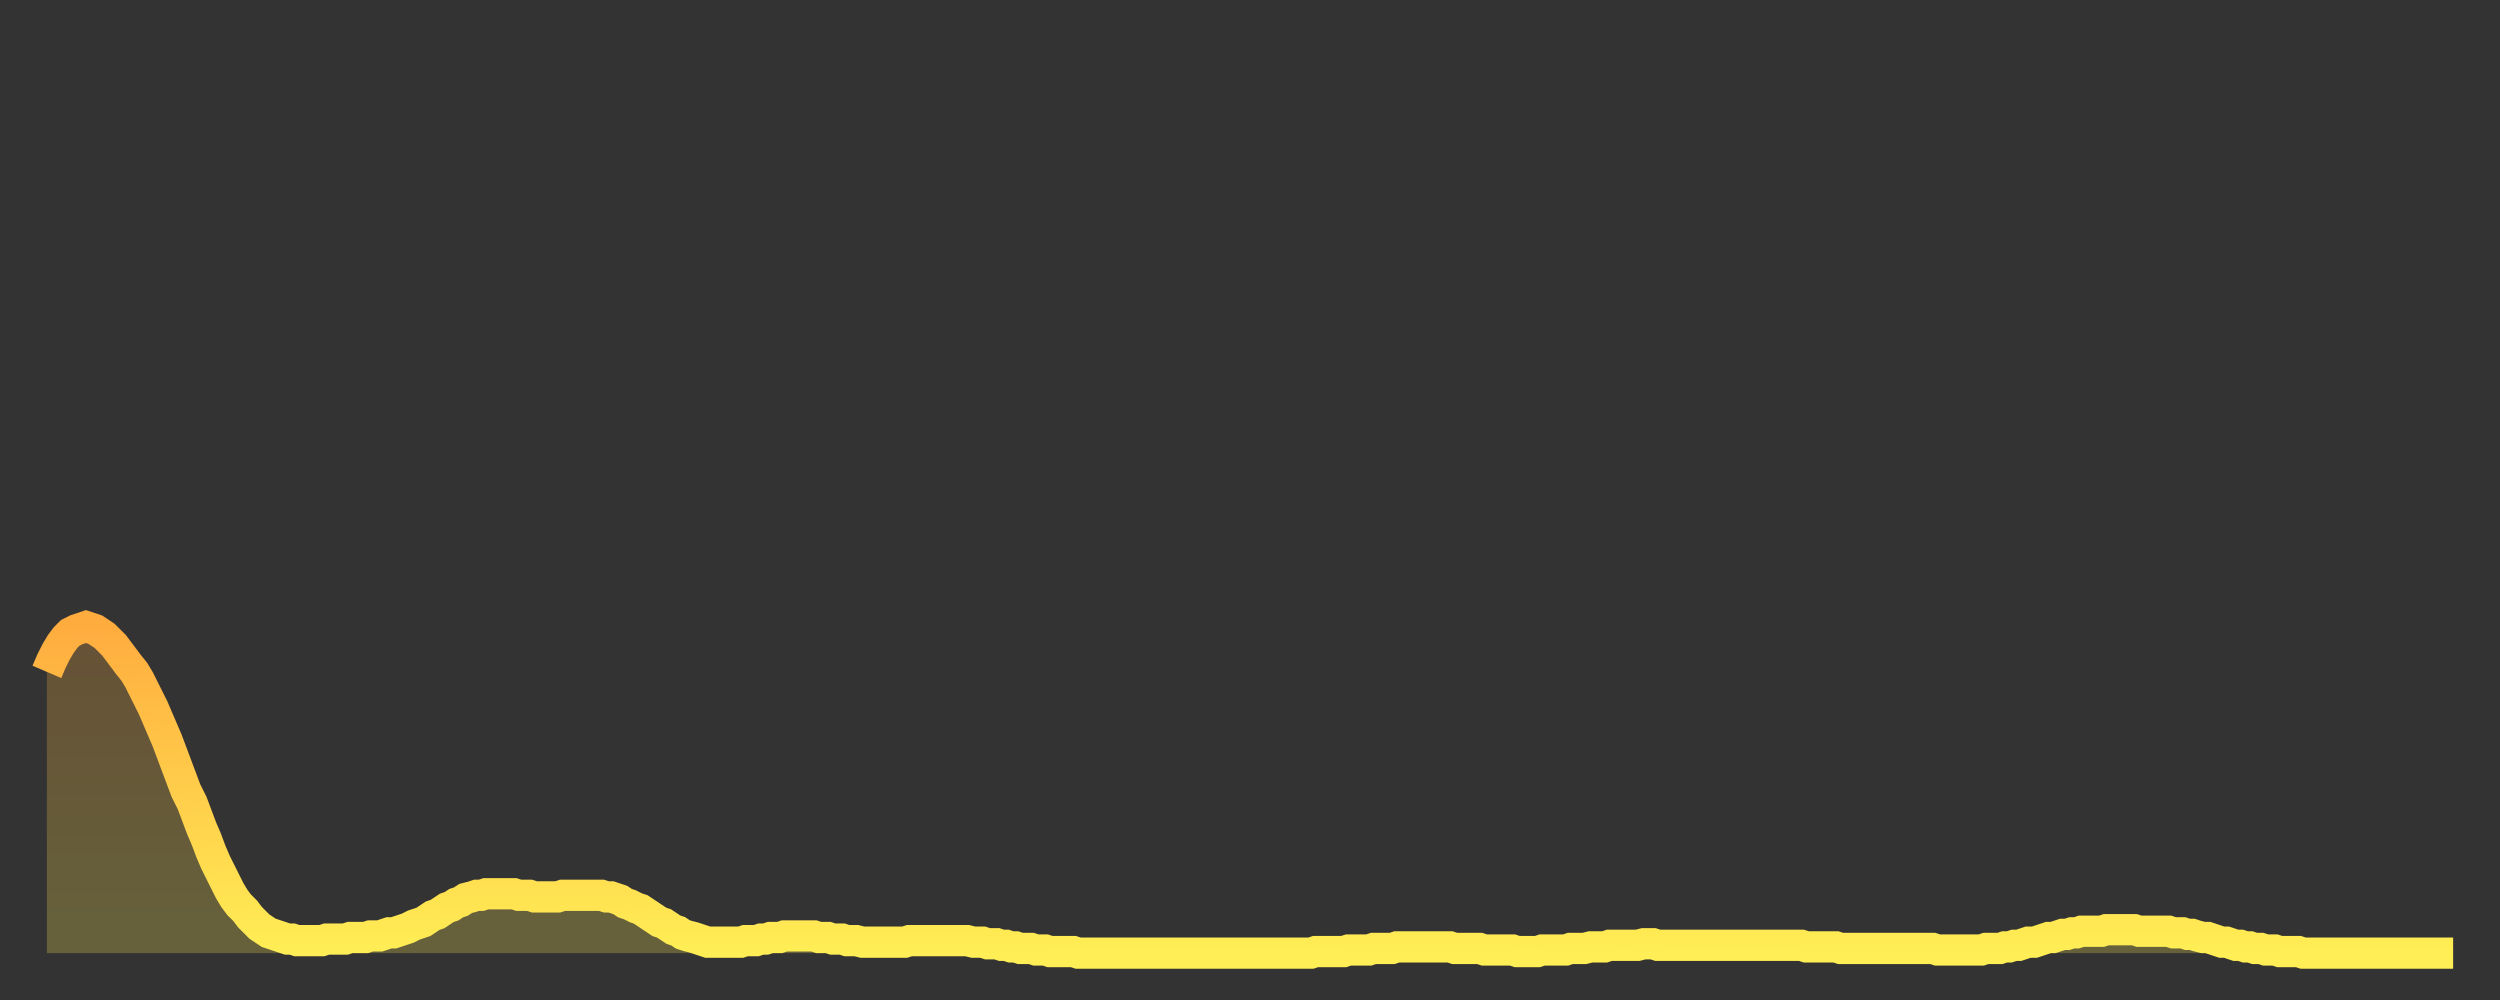 <?xml version="1.0" encoding="utf-8" ?>
<svg baseProfile="full" height="64" version="1.1" width="160" xmlns="http://www.w3.org/2000/svg" xmlns:ev="http://www.w3.org/2001/xml-events" xmlns:xlink="http://www.w3.org/1999/xlink"><rect width="100%" height="100%" fill="#333333" stroke="none"/><defs><linearGradient id="id5787574" x1="0" x2="0" y1="0" y2="1"><stop offset="0%" stop-color="#ffac3f" /><stop offset="50%" stop-color="#ffcd4a" /><stop offset="100%" stop-color="#ffee55" /></linearGradient></defs><g transform="translate(3,3)"><g><path d="M 0.0 40.0 0.3 39.3 0.6 38.7 0.9 38.2 1.2 37.8 1.5 37.5 1.9 37.3 2.2 37.2 2.5 37.1 2.8 37.2 3.1 37.3 3.4 37.5 3.7 37.7 4.0 38.0 4.3 38.3 4.6 38.7 4.9 39.1 5.2 39.5 5.6 40.0 5.9 40.5 6.2 41.1 6.5 41.7 6.8 42.3 7.1 43.0 7.4 43.7 7.7 44.4 8.0 45.2 8.3 46.0 8.6 46.8 8.9 47.6 9.3 48.4 9.6 49.2 9.9 50.0 10.2 50.7 10.5 51.5 10.8 52.2 11.1 52.8 11.4 53.4 11.7 54.0 12.0 54.5 12.3 54.9 12.7 55.3 13.0 55.7 13.3 56.0 13.6 56.3 13.9 56.5 14.2 56.7 14.5 56.8 14.8 56.9 15.1 57.0 15.4 57.1 15.7 57.1 16.0 57.2 16.4 57.2 16.7 57.2 17.0 57.2 17.3 57.2 17.6 57.2 17.9 57.1 18.2 57.1 18.5 57.1 18.8 57.1 19.1 57.1 19.4 57.0 19.8 57.0 20.1 57.0 20.4 57.0 20.7 56.9 21.0 56.9 21.3 56.9 21.6 56.8 21.9 56.7 22.2 56.7 22.5 56.6 22.8 56.5 23.1 56.4 23.5 56.2 23.8 56.1 24.1 56.0 24.4 55.8 24.7 55.6 25.0 55.5 25.3 55.3 25.6 55.1 25.9 55.0 26.2 54.8 26.5 54.7 26.8 54.5 27.2 54.4 27.5 54.3 27.8 54.3 28.1 54.2 28.4 54.2 28.7 54.2 29.0 54.2 29.3 54.2 29.6 54.2 29.9 54.2 30.2 54.3 30.6 54.3 30.9 54.3 31.2 54.4 31.5 54.4 31.8 54.4 32.1 54.4 32.4 54.4 32.7 54.4 33.0 54.3 33.3 54.3 33.6 54.3 33.9 54.3 34.3 54.3 34.6 54.3 34.9 54.3 35.2 54.3 35.5 54.3 35.8 54.4 36.1 54.4 36.4 54.5 36.7 54.6 37.0 54.8 37.3 54.9 37.7 55.1 38.0 55.2 38.3 55.4 38.6 55.6 38.9 55.8 39.2 56.0 39.5 56.1 39.8 56.3 40.1 56.5 40.4 56.6 40.7 56.8 41.0 56.9 41.4 57.0 41.7 57.1 42.0 57.2 42.3 57.3 42.6 57.3 42.9 57.3 43.2 57.3 43.5 57.3 43.8 57.3 44.1 57.3 44.4 57.3 44.7 57.2 45.1 57.2 45.4 57.2 45.7 57.1 46.0 57.1 46.3 57.0 46.6 57.0 46.9 57.0 47.2 56.9 47.5 56.9 47.8 56.9 48.1 56.9 48.5 56.9 48.8 56.9 49.1 56.9 49.4 57.0 49.7 57.0 50.0 57.0 50.3 57.1 50.6 57.1 50.9 57.1 51.2 57.2 51.5 57.2 51.8 57.2 52.2 57.3 52.5 57.3 52.8 57.3 53.1 57.3 53.4 57.3 53.7 57.3 54.0 57.3 54.3 57.3 54.6 57.3 54.9 57.3 55.2 57.2 55.6 57.2 55.9 57.2 56.2 57.2 56.5 57.2 56.8 57.2 57.1 57.2 57.4 57.2 57.7 57.2 58.0 57.2 58.3 57.2 58.6 57.2 58.9 57.2 59.3 57.3 59.6 57.3 59.9 57.3 60.2 57.4 60.5 57.4 60.8 57.4 61.1 57.5 61.4 57.5 61.7 57.6 62.0 57.6 62.3 57.7 62.6 57.7 63.0 57.7 63.3 57.8 63.6 57.8 63.9 57.8 64.2 57.9 64.5 57.9 64.8 57.9 65.1 57.9 65.4 57.9 65.7 57.9 66.0 58.0 66.4 58.0 66.7 58.0 67.0 58.0 67.3 58.0 67.6 58.0 67.9 58.0 68.2 58.0 68.5 58.0 68.8 58.0 69.1 58.0 69.4 58.0 69.7 58.0 70.1 58.0 70.4 58.0 70.7 58.0 71.0 58.0 71.3 58.0 71.6 58.0 71.9 58.0 72.2 58.0 72.5 58.0 72.8 58.0 73.1 58.0 73.5 58.0 73.8 58.0 74.1 58.0 74.4 58.0 74.7 58.0 75.0 58.0 75.3 58.0 75.6 58.0 75.9 58.0 76.2 58.0 76.5 58.0 76.8 58.0 77.2 58.0 77.5 58.0 77.8 58.0 78.1 58.0 78.4 58.0 78.7 58.0 79.0 58.0 79.3 58.0 79.6 58.0 79.9 58.0 80.2 58.0 80.5 58.0 80.9 58.0 81.2 57.9 81.5 57.9 81.8 57.9 82.1 57.9 82.4 57.9 82.7 57.9 83.0 57.9 83.3 57.8 83.6 57.8 83.9 57.8 84.3 57.8 84.6 57.8 84.9 57.7 85.2 57.7 85.5 57.7 85.8 57.7 86.1 57.7 86.4 57.6 86.7 57.6 87.0 57.6 87.3 57.6 87.6 57.6 88.0 57.6 88.3 57.6 88.6 57.6 88.9 57.6 89.2 57.6 89.5 57.6 89.8 57.6 90.1 57.7 90.4 57.7 90.7 57.7 91.0 57.7 91.4 57.7 91.7 57.7 92.0 57.8 92.3 57.8 92.6 57.8 92.9 57.8 93.2 57.8 93.5 57.8 93.8 57.8 94.1 57.9 94.4 57.9 94.7 57.9 95.1 57.9 95.4 57.9 95.7 57.8 96.0 57.8 96.3 57.8 96.6 57.8 96.9 57.8 97.2 57.8 97.5 57.7 97.8 57.7 98.1 57.7 98.4 57.7 98.8 57.6 99.1 57.6 99.4 57.6 99.7 57.6 100.0 57.5 100.3 57.5 100.6 57.5 100.9 57.5 101.2 57.5 101.5 57.5 101.8 57.5 102.2 57.4 102.5 57.4 102.8 57.4 103.1 57.5 103.4 57.5 103.7 57.5 104.0 57.5 104.3 57.5 104.6 57.5 104.9 57.5 105.2 57.5 105.5 57.5 105.9 57.5 106.2 57.5 106.5 57.5 106.8 57.5 107.1 57.5 107.4 57.5 107.7 57.5 108.0 57.5 108.3 57.5 108.6 57.5 108.9 57.5 109.3 57.5 109.6 57.5 109.9 57.5 110.2 57.5 110.5 57.5 110.8 57.5 111.1 57.5 111.4 57.5 111.7 57.5 112.0 57.5 112.3 57.5 112.6 57.6 113.0 57.6 113.3 57.6 113.6 57.6 113.9 57.6 114.2 57.6 114.5 57.6 114.8 57.7 115.1 57.7 115.4 57.7 115.7 57.7 116.0 57.7 116.3 57.7 116.7 57.7 117.0 57.7 117.3 57.7 117.6 57.7 117.9 57.7 118.2 57.7 118.5 57.7 118.8 57.7 119.1 57.7 119.4 57.7 119.7 57.7 120.1 57.7 120.4 57.7 120.7 57.7 121.0 57.8 121.3 57.8 121.6 57.8 121.9 57.8 122.2 57.8 122.5 57.8 122.8 57.8 123.1 57.8 123.4 57.8 123.8 57.8 124.1 57.7 124.4 57.7 124.7 57.7 125.0 57.7 125.3 57.6 125.6 57.6 125.9 57.5 126.2 57.5 126.5 57.4 126.8 57.3 127.2 57.3 127.5 57.2 127.8 57.1 128.1 57.0 128.4 57.0 128.7 56.9 129.0 56.8 129.3 56.8 129.6 56.7 129.9 56.7 130.2 56.6 130.5 56.6 130.9 56.6 131.2 56.6 131.5 56.6 131.8 56.5 132.1 56.5 132.4 56.5 132.7 56.5 133.0 56.5 133.3 56.5 133.6 56.5 133.9 56.6 134.2 56.6 134.6 56.6 134.9 56.6 135.2 56.6 135.5 56.6 135.8 56.6 136.1 56.7 136.4 56.7 136.7 56.7 137.0 56.8 137.3 56.8 137.6 56.9 138.0 57.0 138.3 57.0 138.6 57.1 138.9 57.2 139.2 57.3 139.5 57.3 139.8 57.4 140.1 57.5 140.4 57.5 140.7 57.6 141.0 57.6 141.3 57.7 141.7 57.7 142.0 57.8 142.3 57.8 142.6 57.8 142.9 57.9 143.2 57.9 143.5 57.9 143.8 57.9 144.1 57.9 144.4 58.0 144.7 58.0 145.1 58.0 145.4 58.0 145.7 58.0 146.0 58.0 146.3 58.0 146.6 58.0 146.9 58.0 147.2 58.0 147.5 58.0 147.8 58.0 148.1 58.0 148.4 58.0 148.8 58.0 149.1 58.0 149.4 58.0 149.7 58.0 150.0 58.0 150.3 58.0 150.6 58.0 150.9 58.0 151.2 58.0 151.5 58.0 151.8 58.0 152.1 58.0 152.5 58.0 152.8 58.0 153.1 58.0 153.4 58.0 153.7 58.0 154.0 58.0" fill="none" id="graph-curve" opacity="1" stroke="url(#id5787574)" stroke-width="2" /><path d="M 0 58 L 0.0 40.0 0.3 39.3 0.6 38.7 0.9 38.2 1.2 37.8 1.5 37.5 1.9 37.3 2.2 37.2 2.5 37.1 2.8 37.2 3.1 37.3 3.4 37.5 3.7 37.7 4.0 38.0 4.3 38.3 4.6 38.7 4.9 39.1 5.2 39.5 5.6 40.0 5.9 40.5 6.2 41.1 6.5 41.7 6.8 42.3 7.1 43.0 7.4 43.7 7.7 44.4 8.0 45.2 8.3 46.0 8.6 46.8 8.9 47.6 9.3 48.4 9.6 49.2 9.9 50.0 10.2 50.7 10.5 51.5 10.8 52.2 11.1 52.8 11.4 53.4 11.7 54.0 12.0 54.5 12.3 54.9 12.7 55.3 13.0 55.7 13.3 56.0 13.6 56.3 13.9 56.5 14.2 56.7 14.5 56.8 14.8 56.9 15.1 57.0 15.4 57.1 15.7 57.1 16.0 57.2 16.4 57.2 16.7 57.2 17.0 57.2 17.3 57.2 17.6 57.2 17.9 57.1 18.2 57.1 18.5 57.1 18.8 57.1 19.1 57.1 19.4 57.0 19.8 57.0 20.1 57.0 20.4 57.0 20.7 56.9 21.0 56.9 21.3 56.9 21.6 56.8 21.9 56.7 22.2 56.7 22.5 56.6 22.8 56.5 23.1 56.4 23.5 56.2 23.8 56.1 24.1 56.0 24.4 55.8 24.7 55.6 25.0 55.5 25.3 55.3 25.6 55.1 25.9 55.0 26.2 54.8 26.5 54.7 26.8 54.5 27.2 54.4 27.5 54.3 27.8 54.3 28.1 54.2 28.4 54.2 28.7 54.2 29.0 54.2 29.3 54.2 29.6 54.2 29.9 54.2 30.2 54.3 30.6 54.3 30.9 54.3 31.2 54.4 31.5 54.4 31.8 54.4 32.1 54.4 32.4 54.4 32.7 54.4 33.0 54.3 33.3 54.3 33.6 54.3 33.9 54.3 34.3 54.3 34.6 54.3 34.9 54.3 35.2 54.3 35.5 54.3 35.8 54.4 36.1 54.4 36.4 54.5 36.7 54.6 37.0 54.8 37.3 54.9 37.7 55.1 38.0 55.2 38.3 55.4 38.6 55.6 38.9 55.8 39.2 56.0 39.5 56.1 39.8 56.3 40.1 56.5 40.4 56.6 40.7 56.8 41.0 56.9 41.4 57.0 41.7 57.1 42.0 57.2 42.3 57.3 42.6 57.3 42.9 57.3 43.2 57.3 43.5 57.3 43.8 57.3 44.1 57.3 44.4 57.3 44.7 57.2 45.1 57.2 45.4 57.2 45.7 57.1 46.0 57.1 46.3 57.0 46.6 57.0 46.9 57.0 47.2 56.9 47.5 56.9 47.8 56.9 48.1 56.9 48.5 56.9 48.8 56.9 49.1 56.9 49.4 57.0 49.7 57.0 50.0 57.0 50.3 57.1 50.6 57.1 50.9 57.1 51.2 57.2 51.5 57.2 51.8 57.2 52.2 57.3 52.5 57.3 52.8 57.3 53.1 57.3 53.4 57.3 53.7 57.3 54.0 57.3 54.3 57.3 54.6 57.3 54.9 57.3 55.2 57.2 55.6 57.2 55.9 57.2 56.2 57.2 56.5 57.2 56.8 57.2 57.1 57.2 57.4 57.2 57.7 57.2 58.0 57.2 58.3 57.2 58.6 57.2 58.9 57.2 59.3 57.3 59.6 57.3 59.9 57.3 60.2 57.4 60.5 57.4 60.8 57.4 61.1 57.5 61.4 57.5 61.7 57.6 62.0 57.6 62.3 57.7 62.6 57.7 63.0 57.7 63.3 57.8 63.6 57.8 63.9 57.8 64.2 57.9 64.5 57.9 64.8 57.9 65.1 57.9 65.4 57.9 65.7 57.9 66.0 58.0 66.4 58.0 66.7 58.0 67.0 58.0 67.3 58.0 67.6 58.0 67.9 58.0 68.2 58.0 68.5 58.0 68.8 58.0 69.1 58.0 69.4 58.0 69.7 58.0 70.1 58.0 70.4 58.0 70.7 58.0 71.0 58.0 71.3 58.0 71.6 58.0 71.9 58.0 72.2 58.0 72.5 58.0 72.8 58.0 73.1 58.0 73.5 58.0 73.8 58.0 74.1 58.0 74.4 58.0 74.7 58.0 75.0 58.0 75.3 58.0 75.6 58.0 75.9 58.0 76.2 58.0 76.5 58.0 76.8 58.0 77.2 58.0 77.5 58.0 77.8 58.0 78.1 58.0 78.4 58.0 78.7 58.0 79.0 58.0 79.3 58.0 79.6 58.0 79.9 58.0 80.2 58.0 80.5 58.0 80.9 58.0 81.2 57.9 81.5 57.9 81.8 57.9 82.1 57.9 82.4 57.9 82.7 57.9 83.0 57.9 83.3 57.8 83.6 57.8 83.9 57.8 84.3 57.8 84.6 57.8 84.9 57.7 85.2 57.7 85.5 57.7 85.8 57.7 86.1 57.7 86.4 57.6 86.7 57.6 87.0 57.6 87.3 57.6 87.6 57.6 88.0 57.6 88.3 57.6 88.6 57.6 88.9 57.6 89.2 57.6 89.5 57.6 89.8 57.6 90.1 57.7 90.4 57.7 90.7 57.7 91.0 57.7 91.4 57.7 91.7 57.7 92.0 57.8 92.3 57.8 92.6 57.8 92.9 57.8 93.2 57.8 93.5 57.8 93.8 57.8 94.1 57.9 94.4 57.9 94.7 57.9 95.1 57.9 95.4 57.9 95.7 57.8 96.0 57.8 96.3 57.8 96.6 57.8 96.9 57.8 97.2 57.8 97.5 57.7 97.8 57.7 98.1 57.7 98.4 57.7 98.8 57.6 99.1 57.6 99.4 57.6 99.7 57.6 100.0 57.5 100.3 57.5 100.6 57.5 100.9 57.5 101.2 57.5 101.5 57.5 101.8 57.5 102.2 57.4 102.5 57.4 102.8 57.4 103.1 57.5 103.4 57.5 103.7 57.5 104.0 57.5 104.3 57.5 104.6 57.5 104.9 57.5 105.2 57.5 105.5 57.5 105.9 57.5 106.2 57.5 106.5 57.5 106.8 57.5 107.1 57.5 107.4 57.5 107.7 57.5 108.0 57.5 108.3 57.5 108.6 57.5 108.9 57.5 109.3 57.5 109.6 57.5 109.9 57.5 110.2 57.5 110.5 57.5 110.8 57.5 111.1 57.5 111.4 57.5 111.7 57.5 112.0 57.5 112.3 57.5 112.6 57.6 113.0 57.6 113.3 57.6 113.6 57.6 113.9 57.6 114.2 57.6 114.5 57.6 114.8 57.7 115.1 57.7 115.4 57.7 115.7 57.7 116.0 57.7 116.3 57.7 116.7 57.7 117.0 57.7 117.3 57.7 117.6 57.7 117.9 57.7 118.2 57.7 118.5 57.7 118.8 57.7 119.1 57.7 119.4 57.7 119.7 57.7 120.1 57.7 120.4 57.7 120.7 57.7 121.0 57.8 121.3 57.8 121.6 57.8 121.9 57.8 122.2 57.8 122.5 57.8 122.8 57.8 123.1 57.8 123.4 57.8 123.8 57.8 124.1 57.7 124.4 57.7 124.7 57.7 125.0 57.7 125.3 57.6 125.6 57.6 125.9 57.5 126.2 57.5 126.5 57.4 126.8 57.3 127.2 57.3 127.5 57.2 127.8 57.1 128.1 57.0 128.4 57.0 128.7 56.9 129.0 56.8 129.3 56.8 129.6 56.7 129.9 56.7 130.2 56.6 130.5 56.6 130.9 56.6 131.2 56.6 131.5 56.6 131.8 56.5 132.1 56.5 132.4 56.5 132.7 56.5 133.0 56.5 133.3 56.5 133.6 56.5 133.9 56.6 134.2 56.6 134.6 56.6 134.9 56.6 135.2 56.6 135.5 56.6 135.8 56.6 136.1 56.7 136.4 56.7 136.7 56.7 137.0 56.8 137.3 56.8 137.6 56.9 138.0 57.0 138.3 57.0 138.6 57.1 138.9 57.2 139.2 57.3 139.5 57.3 139.8 57.4 140.1 57.5 140.4 57.5 140.7 57.6 141.0 57.6 141.3 57.7 141.7 57.7 142.0 57.8 142.3 57.8 142.6 57.8 142.9 57.9 143.2 57.9 143.5 57.9 143.8 57.9 144.1 57.9 144.4 58.0 144.7 58.0 145.1 58.0 145.4 58.0 145.7 58.0 146.0 58.0 146.3 58.0 146.6 58.0 146.9 58.0 147.2 58.0 147.5 58.0 147.8 58.0 148.1 58.0 148.4 58.0 148.8 58.0 149.1 58.0 149.4 58.0 149.7 58.0 150.0 58.0 150.3 58.0 150.6 58.0 150.9 58.0 151.2 58.0 151.5 58.0 151.8 58.0 152.1 58.0 152.5 58.0 152.8 58.0 153.1 58.0 153.4 58.0 153.7 58.0 154.0 58.0 154 58" fill="url(#id5787574)" fill-opacity=".25" id="graph-shadow" /></g></g></svg>
